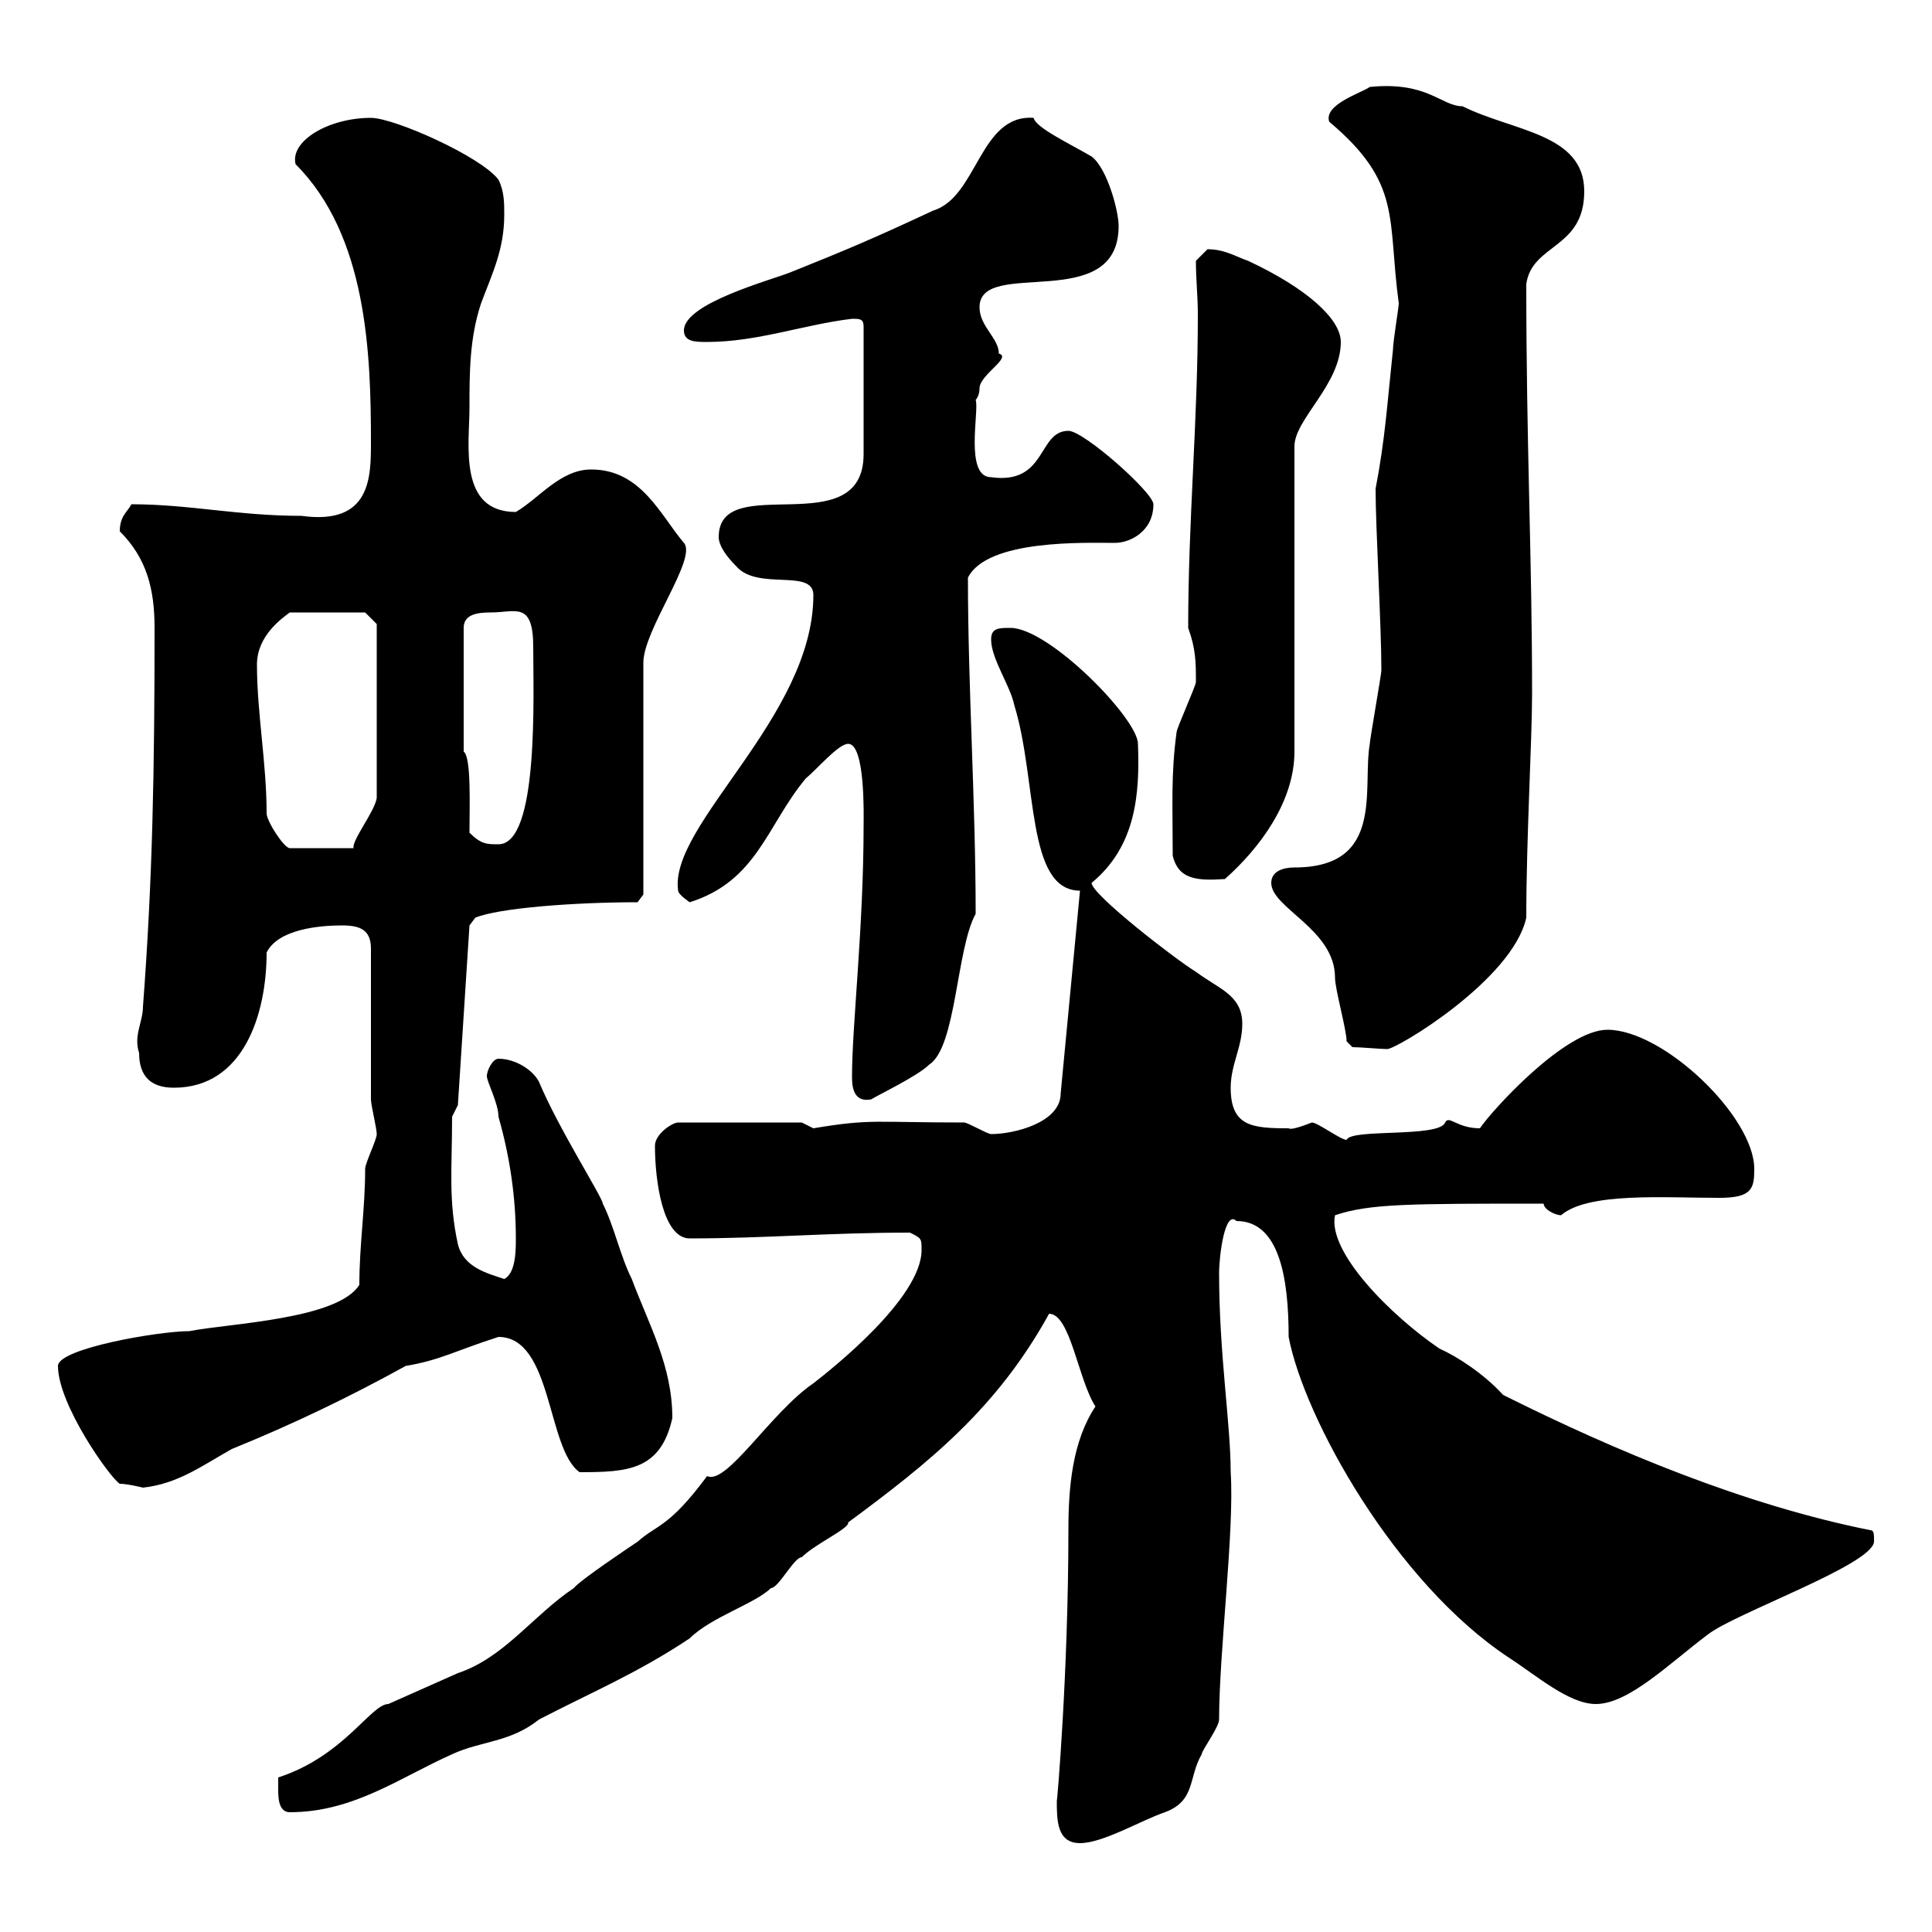 <svg xmlns="http://www.w3.org/2000/svg" xmlns:xlink="http://www.w3.org/1999/xlink" width="300" height="300"><path d="M164.10 279.60C164.10 282.60 164.10 286.20 167.70 286.20C171.30 286.20 177.30 282.60 180.90 281.40C185.70 279.60 184.50 276 186.60 272.40C186.60 271.80 189.30 268.20 189.30 267C189.30 256.50 191.70 237.60 191.10 228.60C191.10 221.10 189.30 210.30 189.30 197.70C189.30 195 190.20 187.80 192 189.60C198.60 189.60 200.10 198.30 200.10 207.60C202.50 220.20 216.60 245.70 234.30 257.40C238.50 260.10 243.60 264.60 247.80 264.60C252.90 264.60 259.20 258.30 265.20 253.80C269.40 250.50 290.70 243 291 239.40C291 238.20 291 237.60 290.40 237.60C270.90 233.70 250.80 225.30 233.40 216.60C230.40 213.30 226.20 210.60 223.50 209.40C216 204.30 206.10 194.40 207.30 188.70C212.70 186.90 218.70 186.90 239.70 186.90C239.70 187.80 241.50 188.70 242.40 188.70C246.60 185.10 258.30 186 267 186C272.10 186 272.40 184.50 272.40 181.50C272.40 173.40 258.30 159.90 249.60 159.90C243 159.90 231.60 172.50 229.80 175.20C226.20 175.20 225 173.10 224.40 174.30C223.50 176.70 209.70 175.20 209.10 177C208.20 177 204.60 174.30 203.70 174.30C202.20 174.90 200.40 175.50 200.10 175.20C194.40 175.20 191.10 174.90 191.10 168.90C191.10 165.30 192.90 162.60 192.90 159C192.90 154.50 189.30 153.60 185.70 150.90C182.70 149.10 169.50 138.90 169.50 137.10C176.40 131.40 177 123.30 176.70 115.50C176.70 111.60 162.90 97.50 156.90 97.50C155.10 97.50 153.90 97.50 153.90 99.30C153.90 102.30 156.90 106.50 157.50 109.50C161.10 121.20 159.30 138.30 167.70 138.30L164.70 169.80C164.70 174.30 157.50 176.10 153.90 176.10C153.30 176.10 150.30 174.30 149.70 174.30C135.60 174.30 135.30 173.70 126.30 175.20L124.50 174.30L105.30 174.30C104.40 174.30 101.70 176.10 101.70 177.90C101.70 183.30 102.90 192.30 107.10 192.30C118.80 192.30 128.70 191.40 141.30 191.40C143.10 192.30 143.10 192.30 143.10 194.10C143.10 201.60 129 212.70 126.30 214.80C119.70 219.30 112.80 230.70 109.80 229.20C103.80 237.30 102 236.70 99 239.40C98.10 240 90 245.40 89.10 246.60C82.80 250.80 78.30 257.40 71.10 259.80C68.40 261 60.30 264.60 60.30 264.60C57.60 264.60 53.40 272.70 43.20 276C43.20 276 43.20 277.20 43.20 277.80C43.20 279 43.20 281.40 45 281.40C54.90 281.40 62.10 276 70.20 272.40C74.70 270.30 79.20 270.60 83.70 267C91.80 262.80 99 259.80 107.10 254.40C110.40 251.10 117.30 249 119.70 246.60C120.90 246.60 123.30 241.80 124.50 241.80C126.60 239.70 132 237.30 131.70 236.40C144.30 227.10 154.80 218.70 162.90 204C166.20 204 167.40 214.20 170.10 218.40C166.50 223.80 165.90 231 165.90 237.60C165.90 259.80 164.10 280.50 164.10 279.60ZM9 212.10C9 218.10 17.10 229.50 18.60 230.40C19.80 230.40 22.20 231 22.20 231C27.60 230.40 31.20 227.70 36 225C45.60 221.10 54.30 216.90 63 212.10C68.40 211.20 70.80 209.70 77.40 207.60C85.80 207.60 84.90 225 90 228.60C97.50 228.60 102.60 228.30 104.40 220.20C104.40 212.10 100.80 205.80 98.10 198.60C96.30 195 95.40 190.50 93.60 186.90C93.60 186 86.70 175.20 83.70 168C82.80 166.20 80.10 164.40 77.40 164.40C76.50 164.40 75.60 166.20 75.60 167.10C75.60 168 77.40 171.30 77.40 173.40C79.20 179.70 80.10 186 80.10 192.30C80.10 194.10 80.10 197.70 78.30 198.60C75.60 197.70 72 196.80 71.10 193.20C69.60 186.30 70.20 181.50 70.20 173.40L71.10 171.60L72.90 143.70L73.80 142.50C77.40 141 89.10 140.10 99 140.10L99.90 138.90L99.90 102.90C99.90 97.80 108.30 86.70 106.20 84.30C102.60 80.10 99.60 72.90 91.80 72.90C87 72.90 83.70 77.40 80.10 79.50C71.10 79.50 72.90 69 72.90 63.30C72.90 57.90 72.90 52.50 74.70 47.10C76.50 42.30 78.30 38.70 78.30 33.30C78.30 31.50 78.30 29.70 77.40 27.90C74.70 24.30 61.20 18.30 57.60 18.30C51 18.30 45 21.90 45.90 25.50C57 36.60 57.60 54.90 57.60 68.70C57.60 74.10 57.60 81.60 46.80 80.10C36.90 80.10 29.40 78.30 20.40 78.30C19.80 79.50 18.60 80.10 18.60 82.50C22.80 86.70 24 91.50 24 97.50C24 119.40 23.70 136.50 22.20 156.30C22.20 158.70 20.70 160.80 21.60 163.50C21.60 167.10 23.40 168.90 27 168.90C37.80 168.90 41.40 157.50 41.40 147.90C43.20 144.30 49.50 143.70 53.10 143.70C55.80 143.70 57.60 144.30 57.60 147.30C57.60 150.90 57.60 167.10 57.60 170.70C57.60 171.60 58.50 175.20 58.50 176.10C58.50 177 56.70 180.60 56.70 181.50C56.70 187.80 55.80 193.20 55.80 199.50C52.50 204.90 35.40 205.50 29.40 206.70C24.60 206.70 9 209.40 9 212.10ZM132.30 167.10C132.30 168.30 132.30 171.30 135.30 170.70C136.20 170.10 142.50 167.10 144.30 165.30C148.50 162.60 148.50 147.30 151.50 141.90C151.50 124.50 150.30 106.80 150.30 89.70C153.30 83.70 168.60 84.30 173.10 84.30C175.50 84.30 179.10 82.50 179.10 78.30C179.10 76.50 168.30 66.90 165.90 66.90C161.10 66.90 162.60 75.30 153.90 74.10C149.70 74.10 152.10 63.60 151.50 62.10C151.50 62.10 152.10 61.50 152.10 60.30C152.10 58.20 157.20 55.50 155.10 54.90C155.10 52.50 152.10 50.70 152.10 47.70C152.10 39.90 173.70 48.90 173.70 35.10C173.70 32.70 171.90 26.10 169.50 24.30C165.90 22.20 160.80 19.80 160.50 18.30C152.10 17.70 151.80 30.60 144.90 32.70C135.90 36.90 131.70 38.70 122.70 42.30C119.70 43.50 106.20 47.10 106.20 51.30C106.20 53.10 108 53.10 109.80 53.10C117.60 53.10 124.80 50.40 132.30 49.50C133.50 49.50 134.10 49.50 134.10 50.70L134.10 70.50C134.10 84.60 111.60 72.90 111.60 83.40C111.60 83.70 111.60 85.20 114.30 87.90C117.60 91.80 126.30 88.20 126.30 92.40C126.30 111.30 103.80 128.10 105.30 138.30C105.30 138.90 107.10 140.10 107.10 140.10C117.60 136.80 119.10 128.10 125.10 120.90C126.90 119.40 130.20 115.50 131.70 115.50C134.40 115.50 134.10 126.90 134.10 128.10C134.10 144 132.30 159.30 132.30 167.10ZM209.10 161.70L210 162.60C211.20 162.60 214.50 162.90 215.40 162.90C216.90 162.90 234.90 152.10 237 142.50C237 130.20 237.90 114.90 237.90 107.70C237.90 86.40 237 69.30 237 44.10C237.90 37.80 246 38.70 246 29.70C246 20.70 234.90 20.40 227.10 16.50C223.80 16.50 221.70 12.60 212.70 13.50C211.50 14.40 205.50 16.20 206.40 18.90C217.80 28.50 215.40 33.90 217.20 47.10C217.20 47.70 216.30 53.10 216.30 54.30C215.40 62.70 215.10 68.10 213.60 75.90C213.60 81.90 214.50 97.20 214.50 104.10C214.50 104.70 212.70 114.90 212.70 115.50C211.50 122.40 215.10 134.70 201 134.70C199.20 134.70 197.40 135.30 197.40 137.10C197.40 141 207.30 144.30 207.30 151.80C207.30 153.60 209.10 159.90 209.10 161.70ZM182.10 132.90C183 136.50 185.70 136.80 190.20 136.50C195.60 131.70 201 124.50 201 116.70L201 69.30C201 65.10 208.20 59.70 208.20 53.10C208.20 49.50 202.80 44.70 193.80 40.50C192 39.90 190.20 38.70 187.50 38.70C187.50 38.70 185.70 40.50 185.70 40.50C185.70 43.50 186 45.90 186 48.90C186 65.40 184.50 80.70 184.50 97.50C185.70 100.80 185.70 102.90 185.70 105.90C185.70 106.50 182.70 113.10 182.70 113.70C181.80 120.30 182.10 125.10 182.10 132.90ZM41.40 126.30C41.40 118.50 39.90 110.70 39.90 103.20C39.90 98.70 43.80 96 45 95.10L56.70 95.10L58.50 96.90L58.50 123.90C58.20 126 54.60 130.50 54.90 131.70L45 131.70C44.10 131.70 41.40 127.50 41.40 126.30ZM72.90 129.30C72.90 125.10 73.20 117.60 72 116.70L72 97.50C72 95.40 74.10 95.10 76.20 95.10C80.10 95.10 82.80 93.30 82.80 100.50C82.80 108 83.70 131.10 77.40 131.10C75.60 131.10 74.70 131.10 72.90 129.30Z"/></svg>